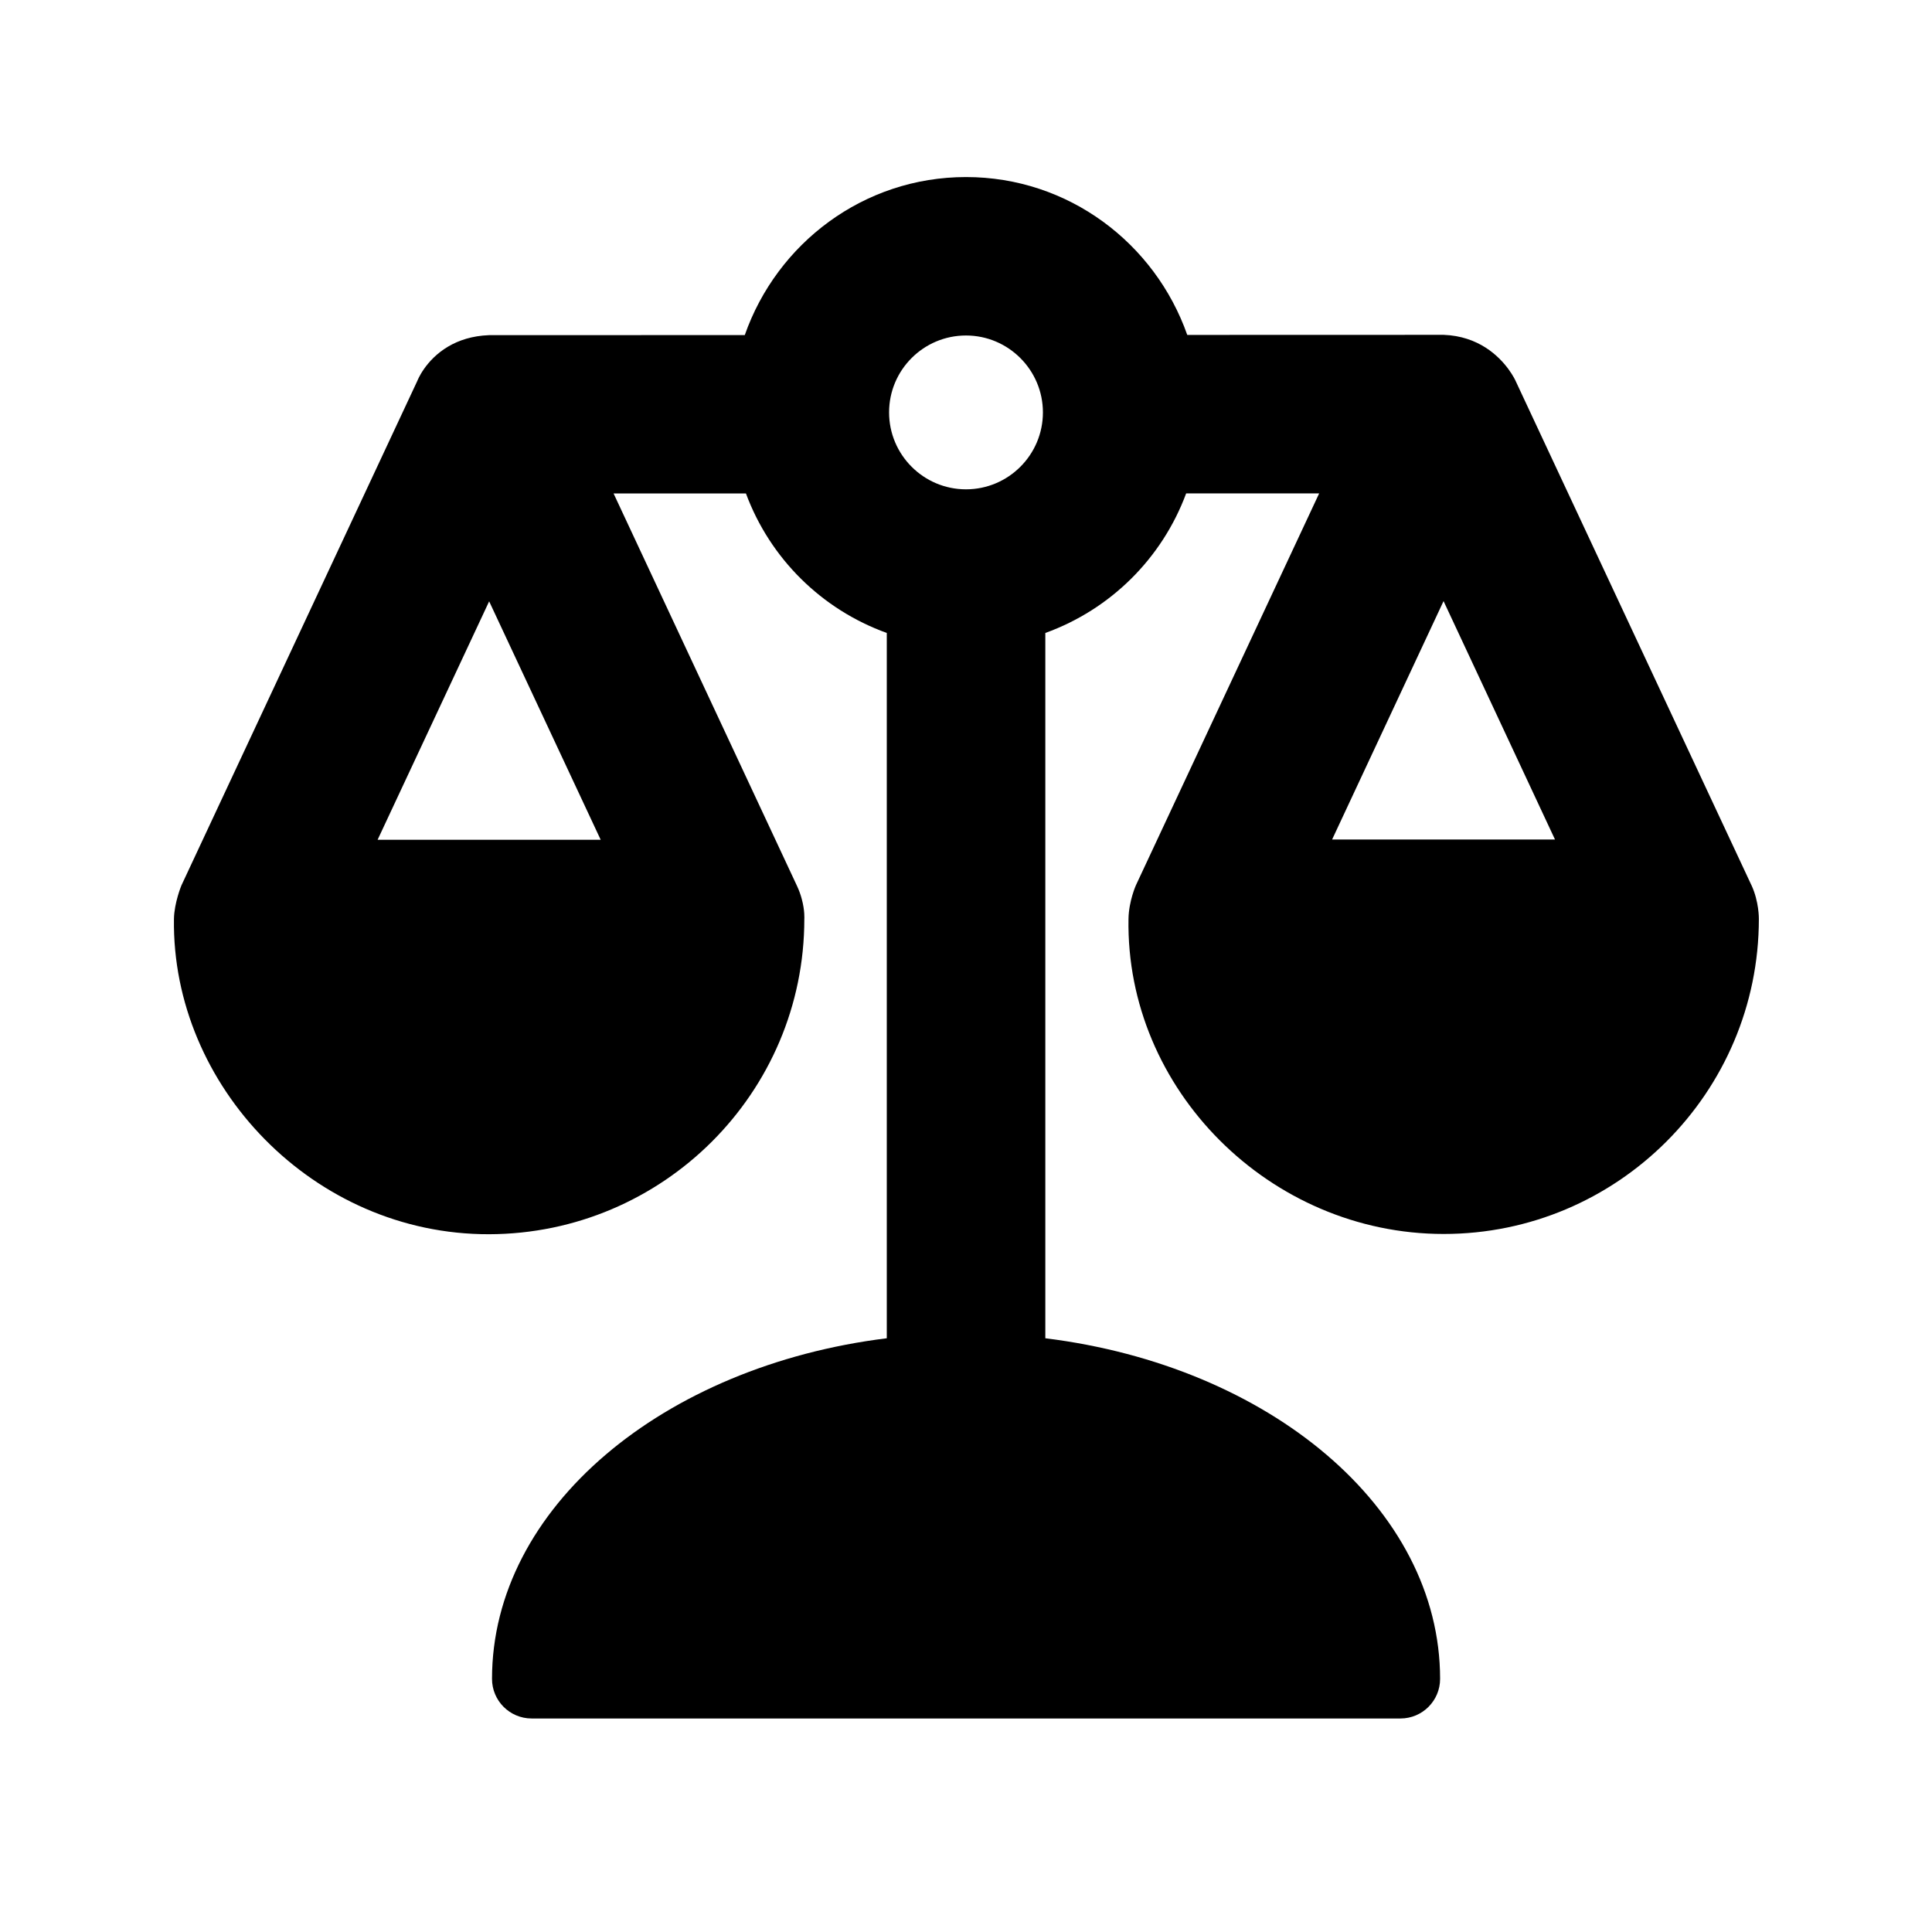 <?xml version="1.0" encoding="UTF-8"?>
<!-- Uploaded to: ICON Repo, www.iconrepo.com, Generator: ICON Repo Mixer Tools -->
<svg fill="#000000" width="800px" height="800px" version="1.1" viewBox="144 144 512 512" xmlns="http://www.w3.org/2000/svg">
 <path d="m608.14 378.57-62.535-133.72s-2.309-5.164-7.934-8.754c-2.812-1.785-6.465-3.191-11.082-3.359l-67.953 0.02c-8.547-24.285-31.469-41.836-58.633-41.836-27.184 0-50.109 17.59-58.629 41.879l-67.766 0.02c-4.512 0.168-8.062 1.387-10.812 3.004-6.109 3.59-8.188 9.09-8.188 9.09l-62.535 133.74s-1.91 4.617-1.973 8.902c-0.609 44.188 36.988 83.652 83.527 83.527 46.055-0.125 83.527-37.473 83.527-83.527 0 0 0.168-2.184-0.672-5.289-0.293-1.113-0.715-2.332-1.324-3.609l-48.551-103.88h35.078c6.379 17.215 20.047 30.73 37.324 36.965v186.91c-59.281 7.328-104.62 44.965-104.62 90.266 0 5.793 4.703 10.496 10.496 10.496h230.26c5.793 0 10.496-4.703 10.496-10.496 0-45.32-45.344-82.941-104.62-90.266v-186.91c17.277-6.234 30.941-19.773 37.324-36.988h35.246l-48.555 103.83s-1.891 4.199-1.973 8.902c-0.777 45.258 37.473 83.527 83.527 83.527 46.055 0 83.527-37.473 83.527-83.527 0-0.023 0.062-4.555-1.973-8.922zm-208.14-145.66c11.23 0 20.383 9.152 20.383 20.383 0 11.25-9.152 20.383-20.383 20.383-11.25 0-20.383-9.152-20.383-20.383-0.004-11.25 9.129-20.383 20.383-20.383zm-155.93 133.64 29.559-63.188 29.559 63.188zm252.95-0.066 29.535-63.188 29.535 63.188z"/>
</svg>